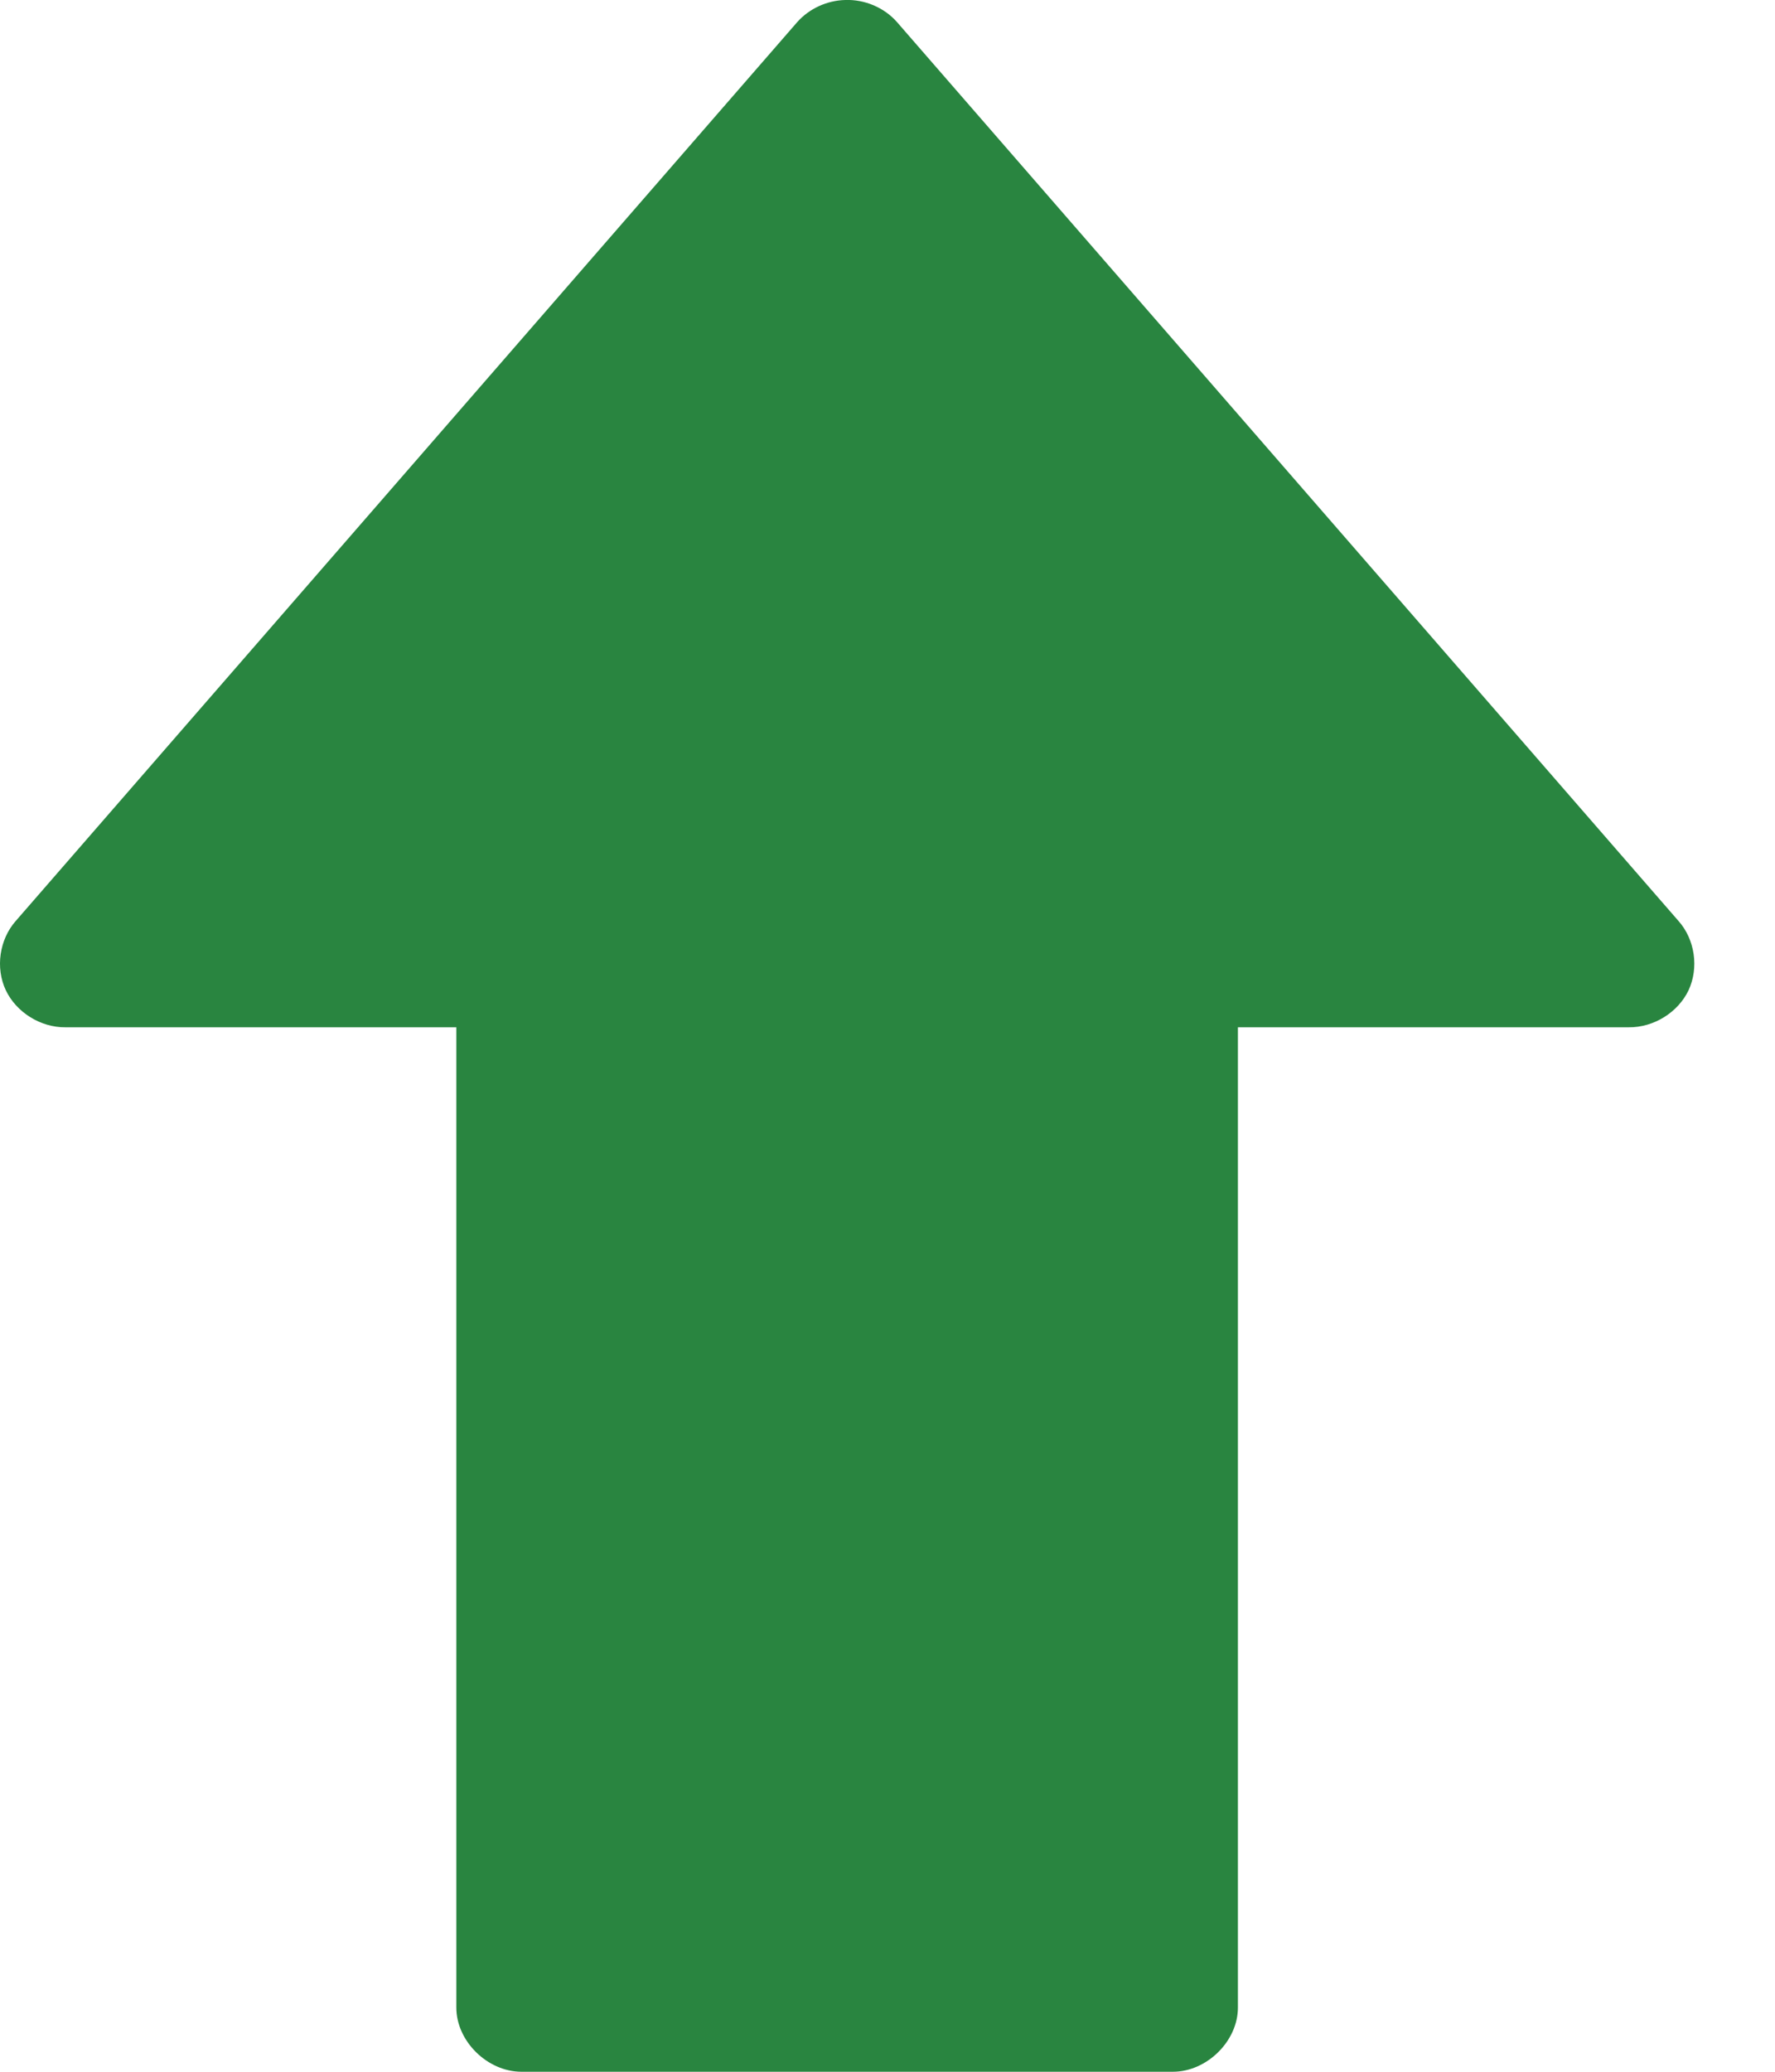 <?xml version="1.0" encoding="UTF-8"?>
<svg width="12px" height="14px" viewBox="0 0 12 14" version="1.1"
  xmlns="http://www.w3.org/2000/svg"
  xmlns:xlink="http://www.w3.org/1999/xlink">
  <title>icn_arrowUp</title>
  <g id="Export-Sheet" stroke="none" stroke-width="1" fill="none" fill-rule="evenodd">
    <g transform="translate(-195, -217)" fill="#298540" fill-rule="nonzero" id="icn_arrowUp">
      <path d="M200.714,217 C200.591,217.003 200.471,217.058 200.39,217.149 L195.106,223.224 C194.996,223.349 194.968,223.54 195.039,223.691 C195.11,223.841 195.275,223.944 195.443,223.942 L198.085,223.942 L198.085,230.566 C198.085,230.793 198.295,231 198.526,231 L202.929,231 C203.159,231 203.369,230.793 203.369,230.566 L203.369,223.942 L206.011,223.942 C206.18,223.944 206.345,223.841 206.416,223.691 C206.486,223.54 206.459,223.349 206.348,223.224 L201.064,217.149 C200.978,217.051 200.845,216.995 200.714,217 Z"></path>
    </g>
  </g>
</svg>
